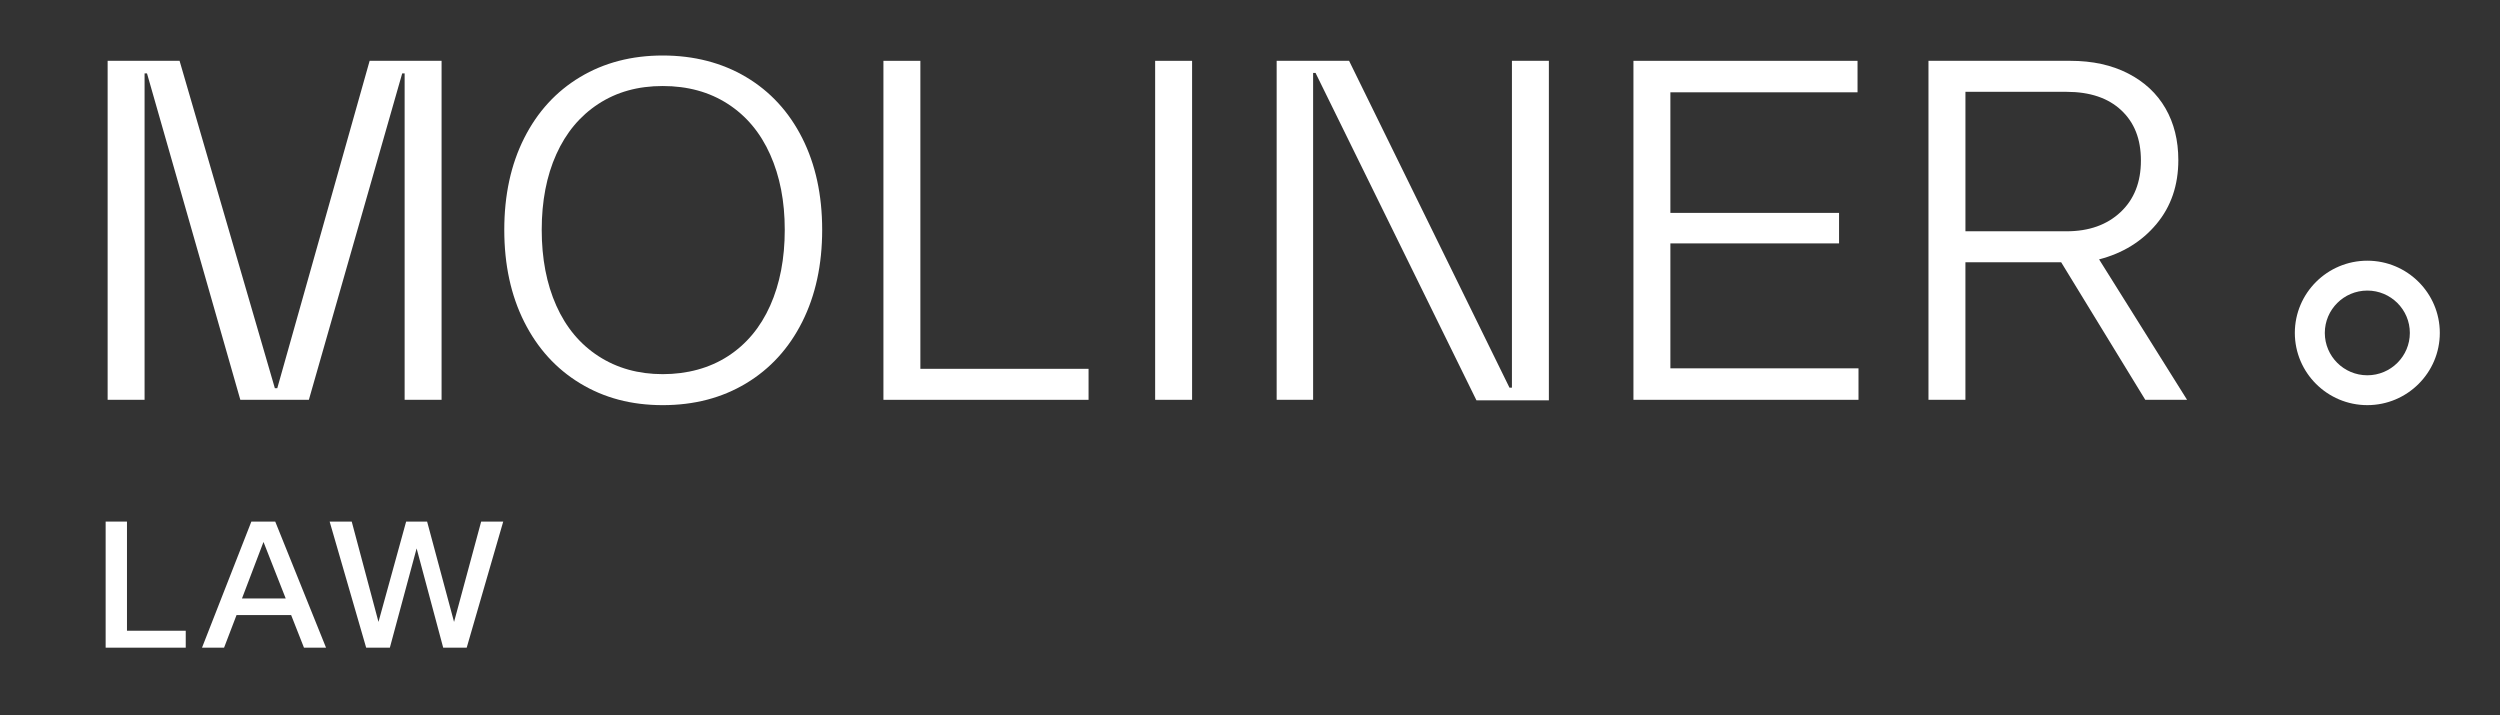 <svg xmlns="http://www.w3.org/2000/svg" width="416" height="119" viewBox="0 0 416 119" fill="none"><rect x="0" y="0" width="416" height="119" fill="#333333" stroke="none"/><path d="M17.912 10.122H29.882L45.735 64.595H46.14L61.507 10.122H73.478V66.528H67.33V12.219H66.925L51.395 66.53H39.991L24.462 12.219H24.057V66.53H17.91V10.122H17.912Z" fill="white"></path><path d="M96.531 63.79C92.539 61.371 89.44 57.963 87.228 53.556C85.017 49.152 83.912 44.048 83.912 38.247C83.912 32.445 85.017 27.355 87.228 22.976C89.438 18.597 92.539 15.214 96.531 12.822C100.52 10.432 105.104 9.236 110.28 9.236C115.457 9.236 120.134 10.432 124.152 12.822C128.168 15.214 131.282 18.597 133.493 22.976C135.703 27.355 136.81 32.445 136.81 38.247C136.81 44.048 135.705 49.153 133.493 53.556C131.282 57.963 128.168 61.371 124.152 63.79C120.134 66.208 115.51 67.417 110.28 67.417C105.051 67.417 100.52 66.208 96.531 63.79ZM121.12 59.277C124.193 57.291 126.54 54.483 128.157 50.858C129.774 47.231 130.583 43.028 130.583 38.247C130.583 33.466 129.774 29.343 128.157 25.716C126.54 22.089 124.194 19.284 121.12 17.295C118.045 15.309 114.432 14.314 110.282 14.314C106.131 14.314 102.61 15.309 99.564 17.295C96.517 19.284 94.185 22.077 92.568 25.677C90.95 29.275 90.142 33.466 90.142 38.247C90.142 43.028 90.95 47.232 92.568 50.858C94.185 54.484 96.531 57.291 99.605 59.277C102.678 61.265 106.238 62.258 110.282 62.258C114.326 62.258 118.047 61.265 121.12 59.277Z" fill="white"></path><path d="M147.003 10.122H153.15V61.372H181.136V66.53H147.003V10.122Z" fill="white"></path><path d="M192.216 10.122H198.363V66.528H192.216V10.122Z" fill="white"></path><path d="M218.907 12.137H218.502V66.528H212.436V10.122H224.488L251.18 64.513H251.585V10.122H257.733V66.61H245.68L218.907 12.137Z" fill="white"></path><path d="M309.093 15.36H277.952V35.425H306.019V40.502H277.952V61.291H309.254V66.528H271.805V10.122H309.093V15.36Z" fill="white"></path><path d="M320.901 10.122H344.519C348.186 10.122 351.381 10.821 354.103 12.217C356.826 13.615 358.902 15.547 360.331 18.018C361.759 20.49 362.474 23.363 362.474 26.641C362.474 30.831 361.261 34.376 358.834 37.278C356.408 40.18 353.225 42.141 349.289 43.161L363.929 66.53H356.974L342.981 43.645H327.046V66.53H320.898V10.122H320.901ZM352.851 35.304C355.115 33.184 356.248 30.323 356.248 26.722C356.248 23.121 355.157 20.385 352.971 18.341C350.787 16.3 347.754 15.28 343.873 15.28H327.049V38.486H343.873C347.592 38.486 350.586 37.427 352.851 35.304Z" fill="white"></path><path d="M17.579 86.791H21.128V104.955H30.907V107.772H17.579V86.791Z" fill="white"></path><path d="M41.828 86.791H45.799L54.252 107.772H50.581L48.446 102.347H39.36L37.285 107.772H33.614L41.827 86.791H41.828ZM47.545 99.59L43.845 90.179L40.264 99.59H47.545Z" fill="white"></path><path d="M54.856 86.791H58.527L62.98 103.487L67.582 86.791H71.071L75.555 103.487L80.066 86.791H83.737L77.659 107.772H73.748L69.325 91.257L64.872 107.772H60.93L54.852 86.791H54.856Z" fill="white"></path><path d="M393.924 67.415C387.272 67.415 381.86 62.024 381.86 55.397C381.86 48.769 387.271 43.38 393.924 43.38C400.576 43.38 405.985 48.771 405.985 55.397C405.985 62.023 400.575 67.415 393.924 67.415ZM393.924 48.351C390.023 48.351 386.848 51.512 386.848 55.398C386.848 59.285 390.021 62.447 393.924 62.447C397.826 62.447 400.998 59.286 400.998 55.398C400.998 51.511 397.824 48.351 393.924 48.351Z" fill="white"></path></svg>